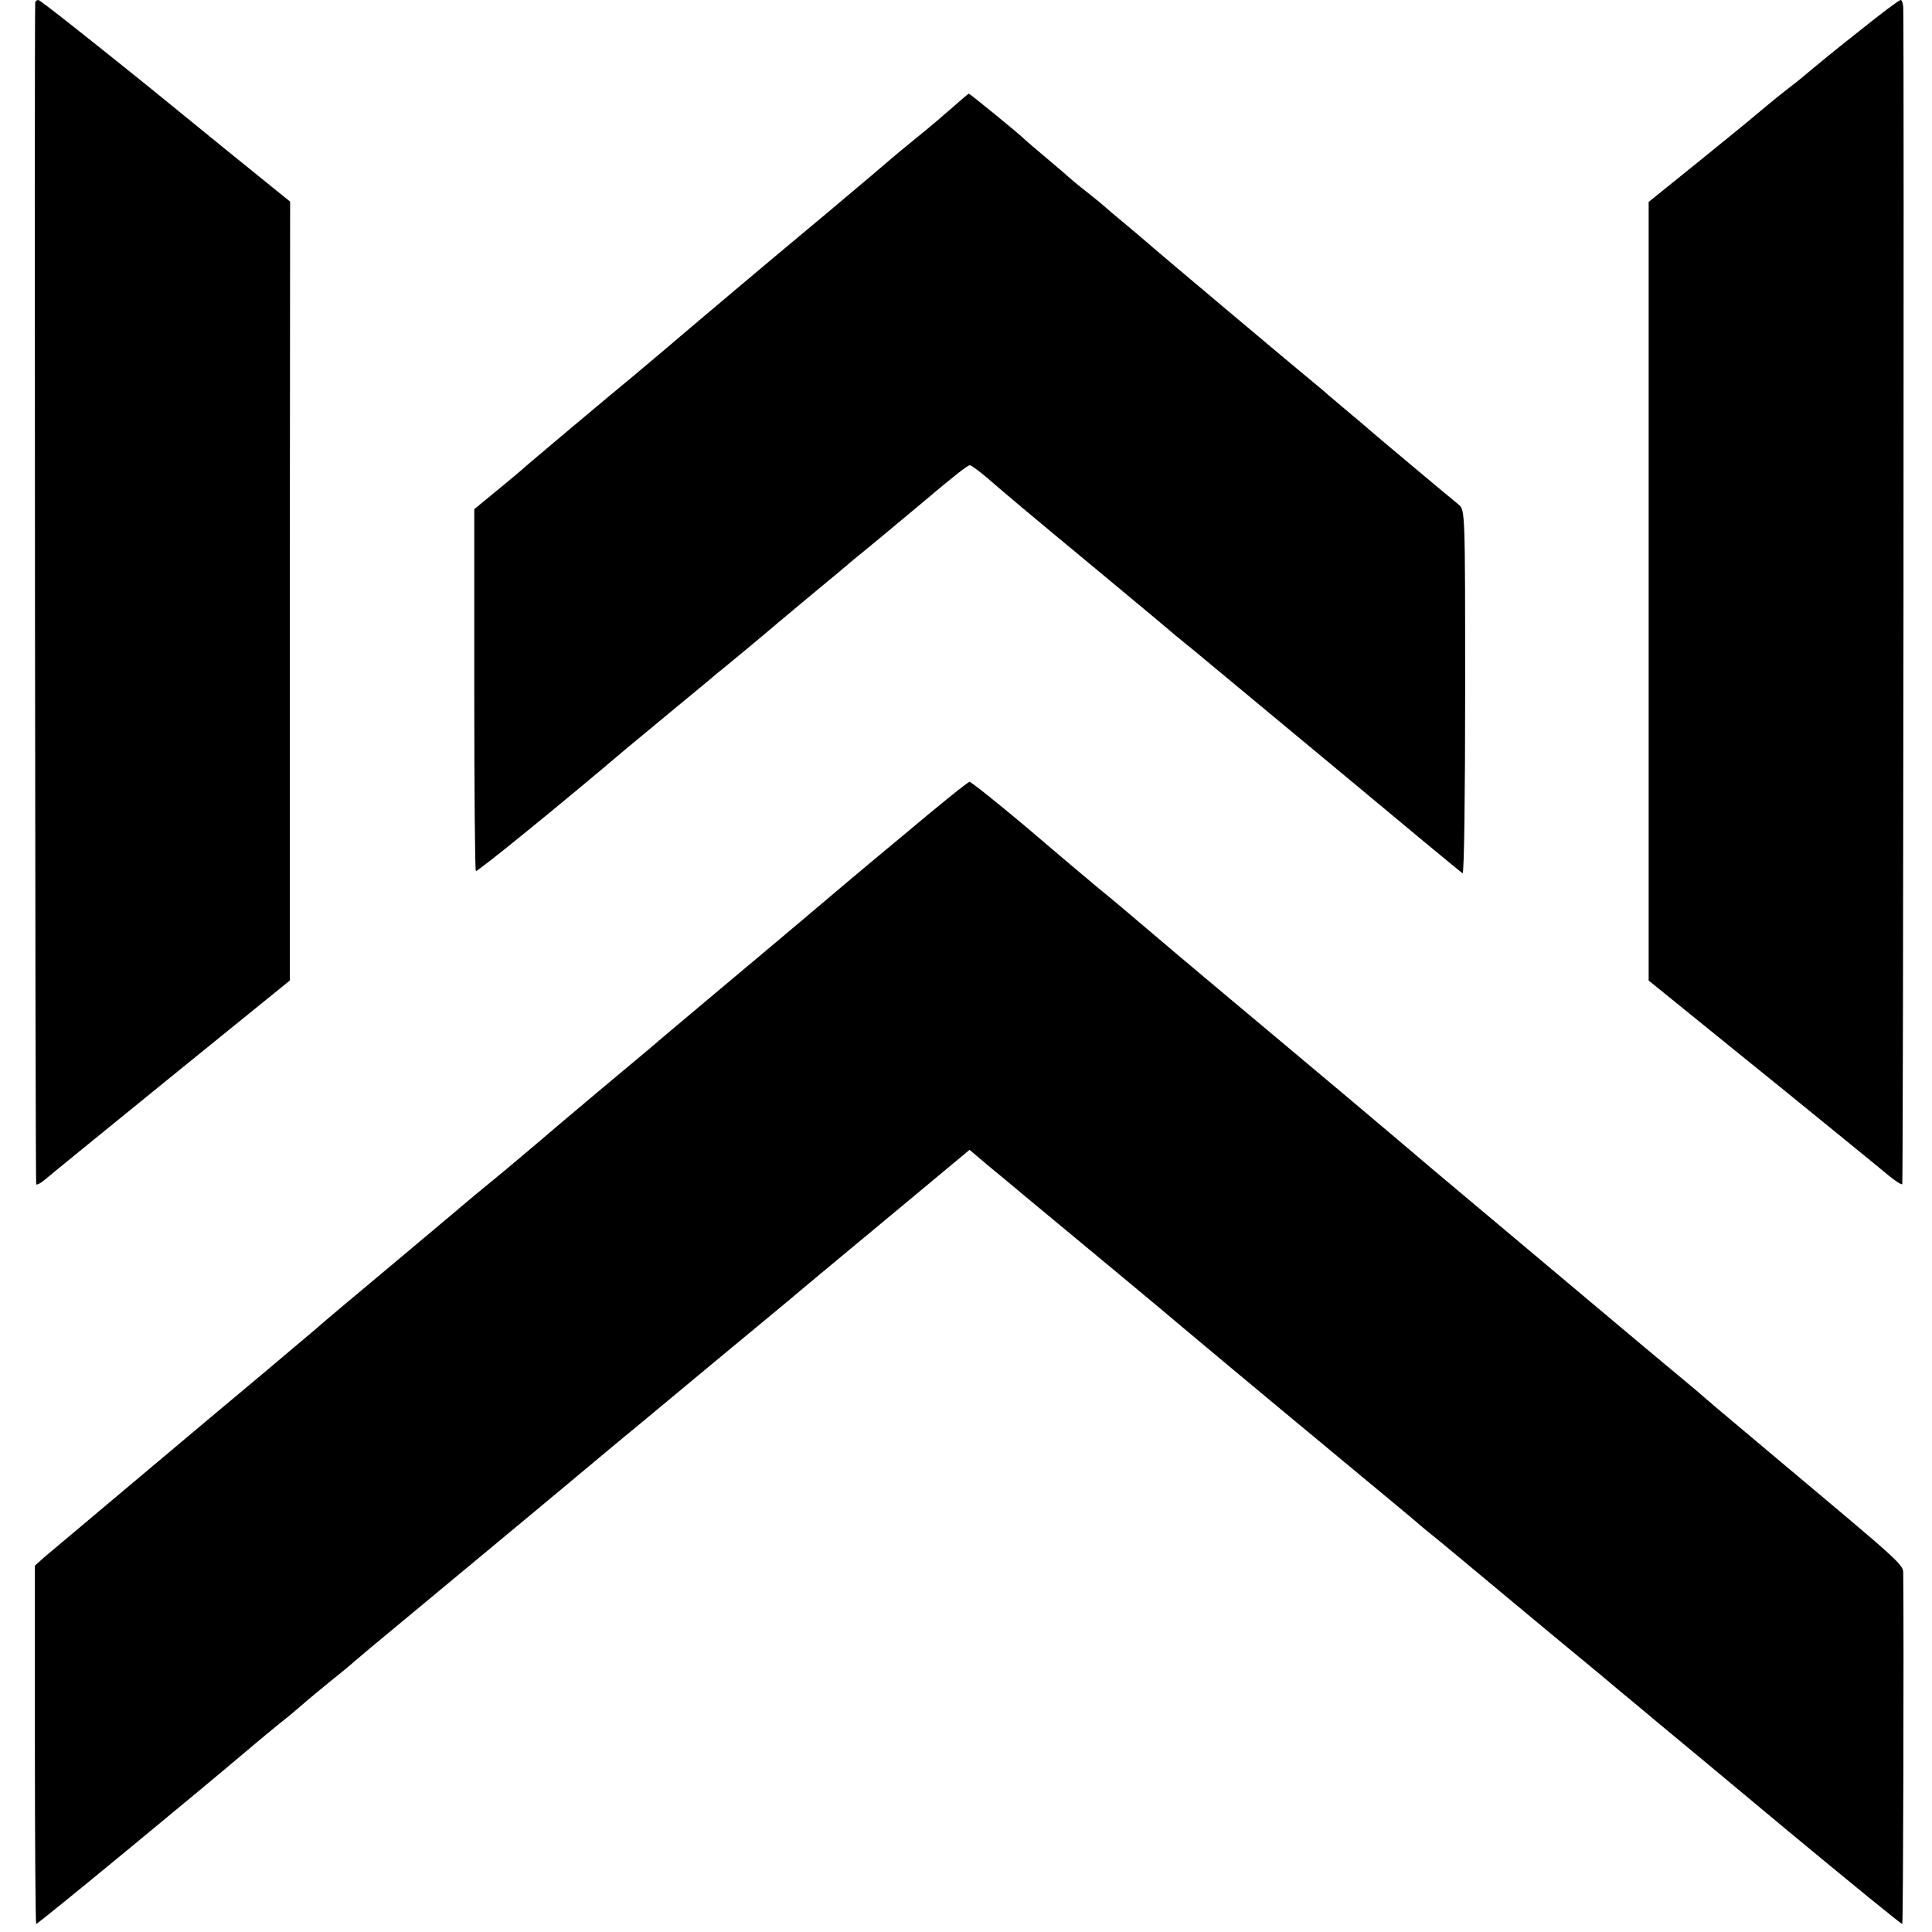 <?xml version="1.0" standalone="no"?>
<!DOCTYPE svg PUBLIC "-//W3C//DTD SVG 20010904//EN"
 "http://www.w3.org/TR/2001/REC-SVG-20010904/DTD/svg10.dtd">
<svg version="1.0" xmlns="http://www.w3.org/2000/svg"
 width="598pt" height="598pt" viewBox="0 0 598 598"
 preserveAspectRatio="xMidYMid meet">
<g transform="translate(0,598) scale(0.1,-0.1)"
fill="#000000" stroke="none">
<path d="M109 5973 c-3 -43 0 -3655 3 -3659 3 -2 14 4 25 13 11 10 187 153
390 318 l370 300 0 1205 1 1206 -57 46 c-31 25 -204 165 -384 312 -181 146
-333 266 -338 266 -5 0 -9 -3 -10 -7z"/>
<path d="M5755 5884 c-66 -52 -131 -105 -145 -117 -14 -12 -45 -38 -70 -57
-25 -19 -54 -43 -65 -52 -11 -9 -30 -25 -42 -35 -11 -10 -90 -74 -175 -143
l-155 -125 0 -1205 0 -1205 290 -235 c160 -129 320 -260 357 -290 37 -30 82
-67 100 -82 19 -15 36 -26 38 -23 3 3 6 3527 3 3643 -1 12 -4 22 -8 22 -5 0
-62 -43 -128 -96z"/>
<path d="M2950 5649 c-25 -22 -76 -66 -115 -97 -38 -31 -72 -59 -75 -62 -3 -3
-90 -77 -195 -165 -234 -195 -417 -350 -511 -430 -39 -33 -82 -69 -95 -80 -54
-44 -335 -280 -345 -290 -11 -10 -80 -67 -123 -102 l-23 -19 0 -557 c0 -307 2
-560 5 -563 4 -4 273 215 467 380 14 11 77 64 140 116 63 52 124 102 135 112
11 9 54 44 95 78 41 34 86 72 100 84 14 12 66 55 115 96 50 41 99 82 110 92
11 9 54 44 95 78 41 34 95 79 120 100 104 88 145 120 152 120 4 0 27 -17 51
-37 75 -65 135 -115 357 -299 118 -98 220 -183 226 -189 7 -5 30 -25 53 -43
23 -19 219 -182 436 -362 217 -181 398 -331 402 -333 5 -3 8 249 8 560 0 556
0 565 -20 581 -38 31 -260 217 -271 227 -6 5 -33 29 -60 51 -27 23 -59 50 -71
60 -12 11 -30 26 -40 34 -60 49 -519 435 -523 440 -3 3 -32 27 -65 55 -33 27
-62 52 -65 55 -3 3 -27 23 -55 45 -27 21 -52 42 -55 45 -3 3 -34 30 -70 60
-36 30 -67 57 -70 60 -12 13 -168 140 -171 140 -2 0 -24 -19 -49 -41z"/>
<path d="M2794 3393 c-110 -91 -244 -204 -299 -251 -55 -46 -109 -92 -120
-101 -11 -9 -92 -77 -180 -151 -88 -74 -169 -142 -180 -152 -11 -9 -85 -71
-165 -138 -80 -67 -167 -141 -195 -165 -27 -23 -70 -59 -95 -80 -25 -20 -65
-54 -90 -74 -25 -21 -135 -114 -245 -206 -110 -92 -225 -188 -254 -214 -72
-61 -141 -119 -166 -140 -99 -82 -532 -447 -668 -561 l-29 -26 0 -553 c0 -304
2 -554 4 -556 3 -3 517 421 678 558 14 12 48 40 75 62 28 22 59 48 70 58 11
10 52 44 90 75 39 31 72 59 75 62 3 3 66 56 140 117 244 202 644 535 690 574
25 20 146 121 270 224 124 103 234 194 245 203 11 10 141 118 288 240 l268
223 33 -28 c18 -15 52 -44 77 -64 40 -34 381 -316 474 -394 22 -19 117 -98
210 -176 94 -78 190 -158 215 -179 25 -21 115 -95 200 -166 85 -70 160 -133
166 -138 7 -6 31 -27 55 -46 24 -19 127 -105 229 -190 102 -85 208 -173 235
-195 27 -22 81 -67 120 -100 40 -33 94 -78 120 -100 27 -22 206 -171 399 -332
193 -160 352 -290 354 -288 3 3 5 911 3 1076 -1 40 26 14 -424 392 -104 87
-201 169 -215 182 -15 12 -88 74 -163 136 -261 219 -624 524 -649 545 -14 12
-200 170 -415 350 -214 179 -414 347 -444 373 -113 96 -138 117 -186 156 -26
22 -124 104 -216 183 -93 78 -173 142 -178 142 -5 0 -98 -75 -207 -167z"/>
</g>
</svg>
